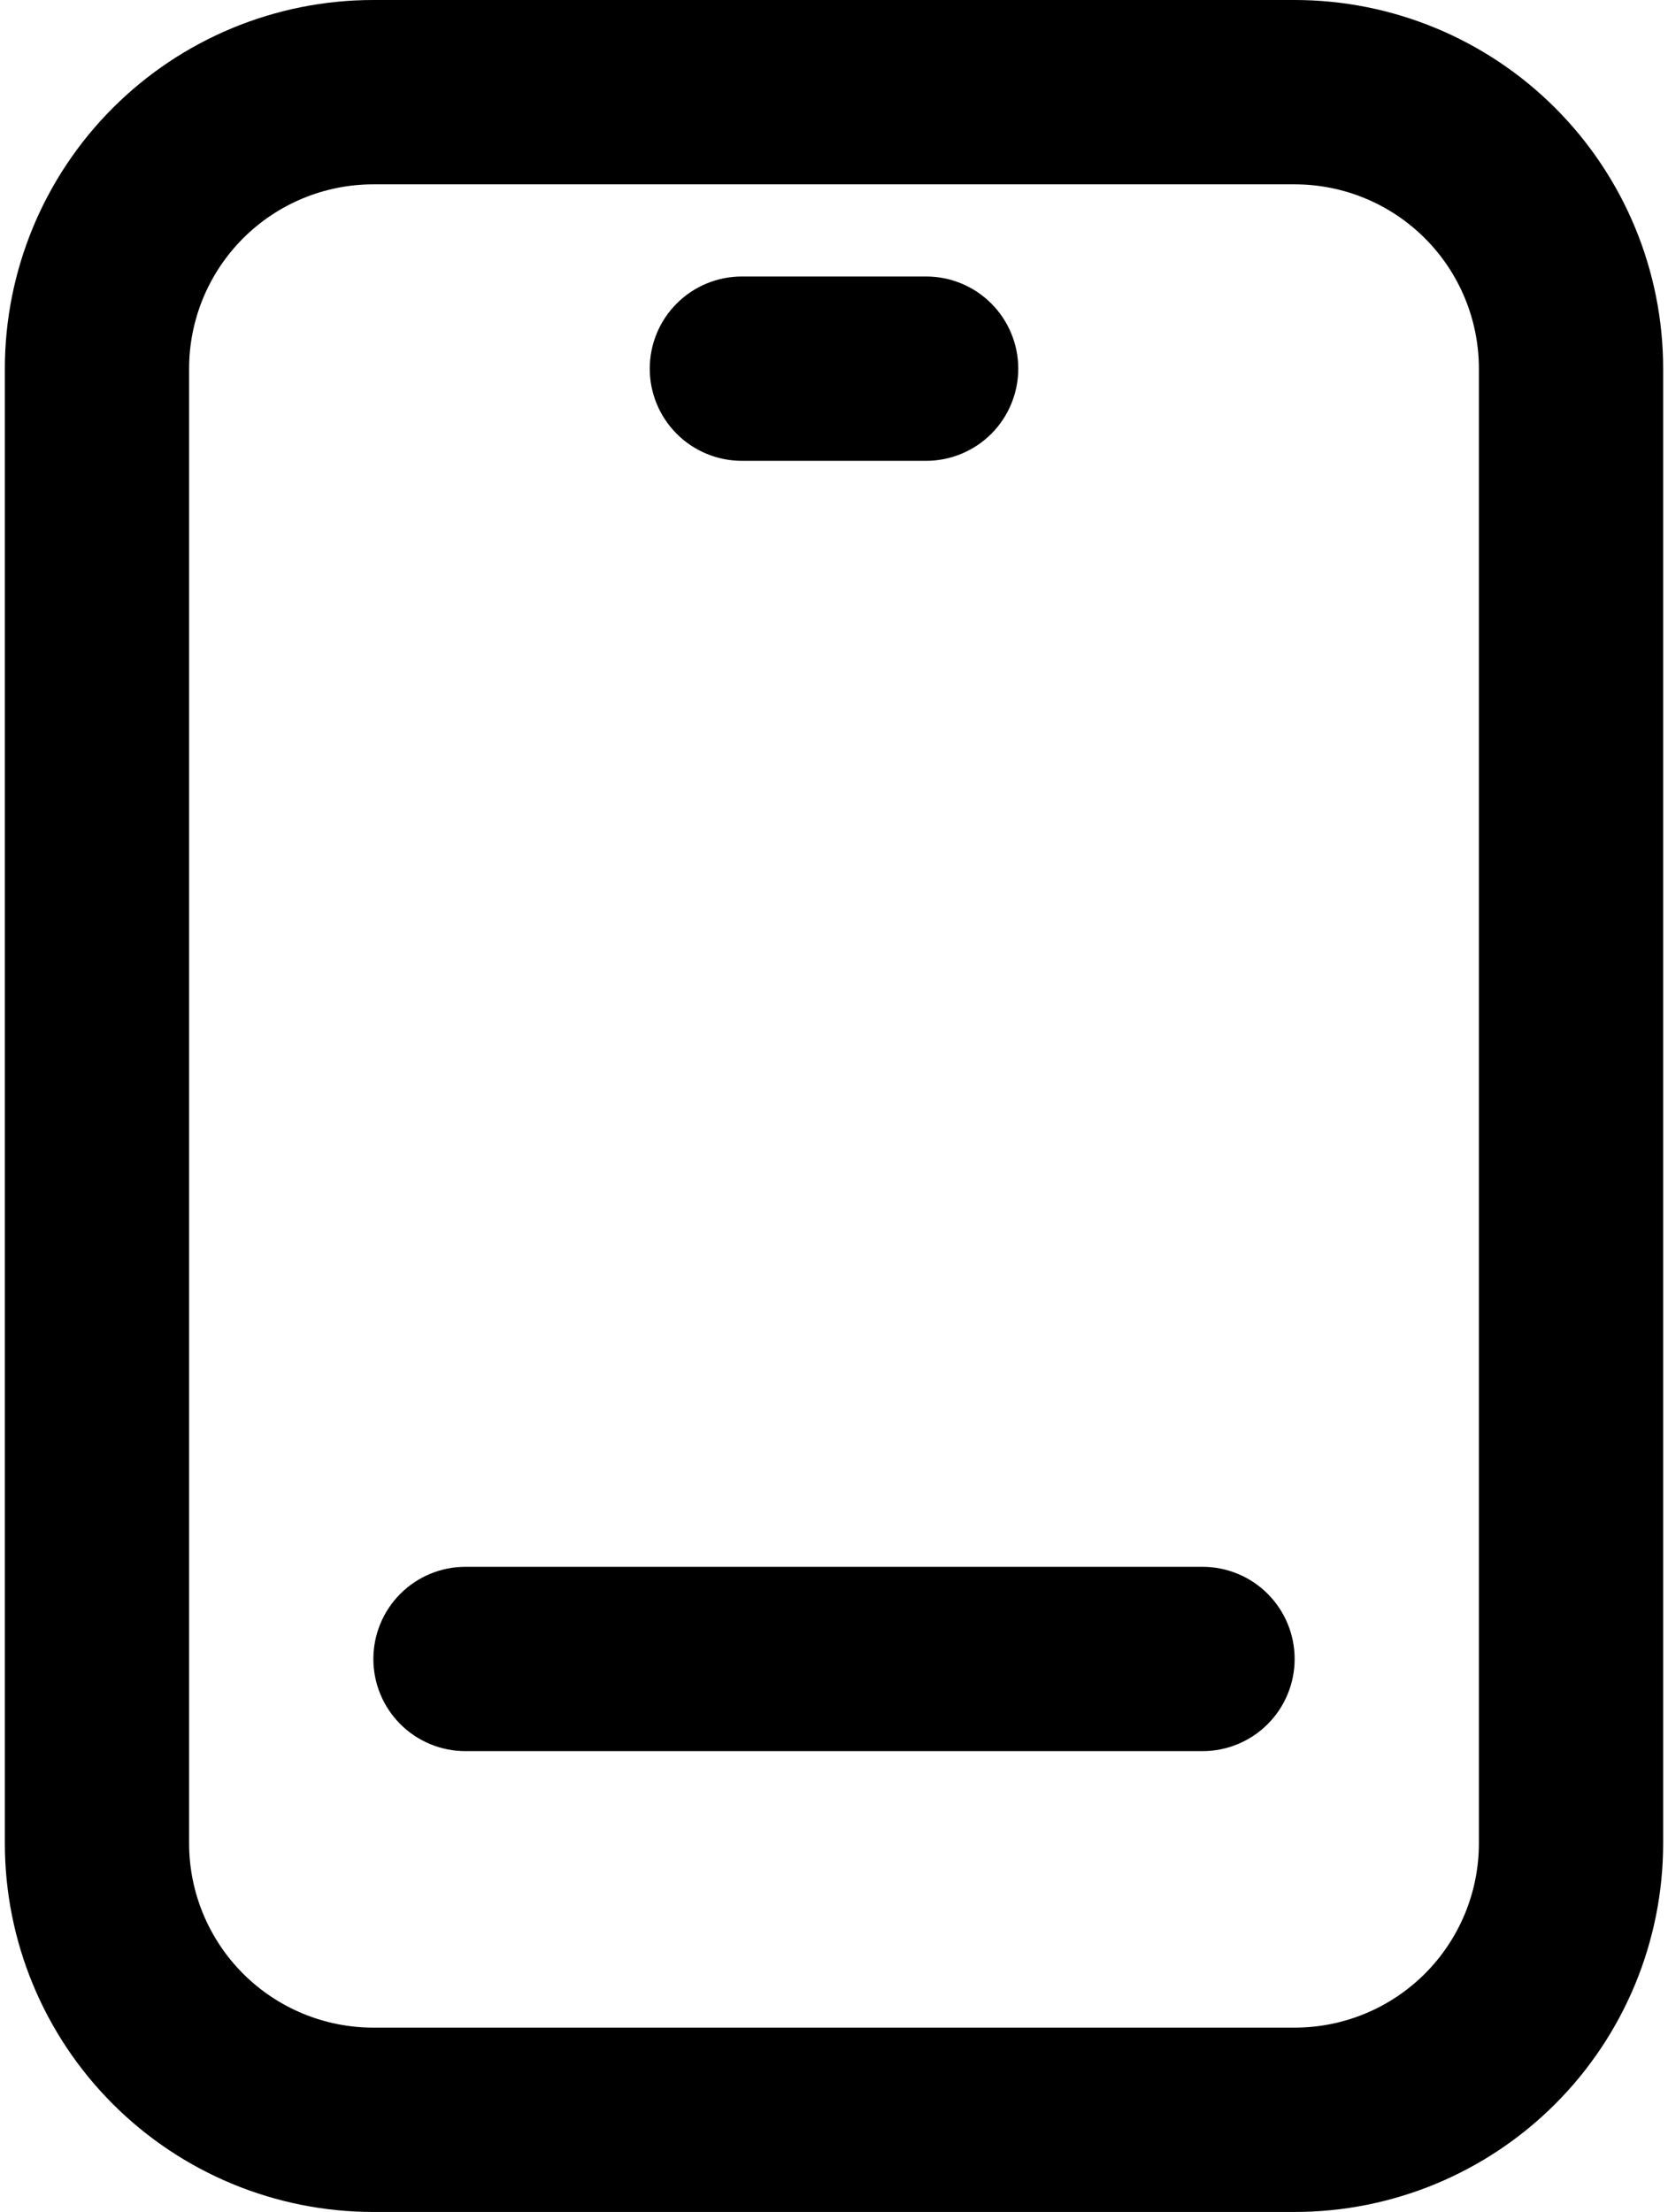 <svg width="86" height="114" viewBox="0 0 86 114" fill="none" xmlns="http://www.w3.org/2000/svg">
<path d="M66.75 114C71.789 114 76.622 111.998 80.185 108.435C83.748 104.872 85.75 100.039 85.75 95V19C85.75 13.961 83.748 9.128 80.185 5.565C76.622 2.002 71.789 0 66.75 0L19.25 0C14.211 0 9.378 2.002 5.815 5.565C2.252 9.128 0.25 13.961 0.25 19V95C0.25 100.039 2.252 104.872 5.815 108.435C9.378 111.998 14.211 114 19.25 114H66.75ZM9.75 95V19C9.75 16.48 10.751 14.064 12.533 12.283C14.314 10.501 16.73 9.5 19.25 9.5H66.75C69.27 9.5 71.686 10.501 73.468 12.283C75.249 14.064 76.25 16.48 76.25 19V95C76.25 97.52 75.249 99.936 73.468 101.718C71.686 103.499 69.27 104.5 66.75 104.5H19.25C16.73 104.5 14.314 103.499 12.533 101.718C10.751 99.936 9.75 97.52 9.75 95Z" fill="black"/>
<path d="M24 90.25H62C63.26 90.25 64.468 89.75 65.359 88.859C66.25 87.968 66.75 86.76 66.75 85.5C66.75 84.24 66.25 83.032 65.359 82.141C64.468 81.25 63.26 80.75 62 80.75H24C22.74 80.75 21.532 81.25 20.641 82.141C19.75 83.032 19.25 84.24 19.25 85.5C19.25 86.76 19.75 87.968 20.641 88.859C21.532 89.75 22.74 90.25 24 90.25Z" fill="black"/>
<path d="M38.25 23.75H47.75C49.01 23.75 50.218 23.25 51.109 22.359C52 21.468 52.5 20.26 52.5 19C52.5 17.74 52 16.532 51.109 15.641C50.218 14.75 49.01 14.25 47.75 14.25H38.25C36.99 14.25 35.782 14.75 34.891 15.641C34 16.532 33.5 17.74 33.5 19C33.5 20.26 34 21.468 34.891 22.359C35.782 23.25 36.99 23.75 38.25 23.75Z" fill="black"/>
</svg>
